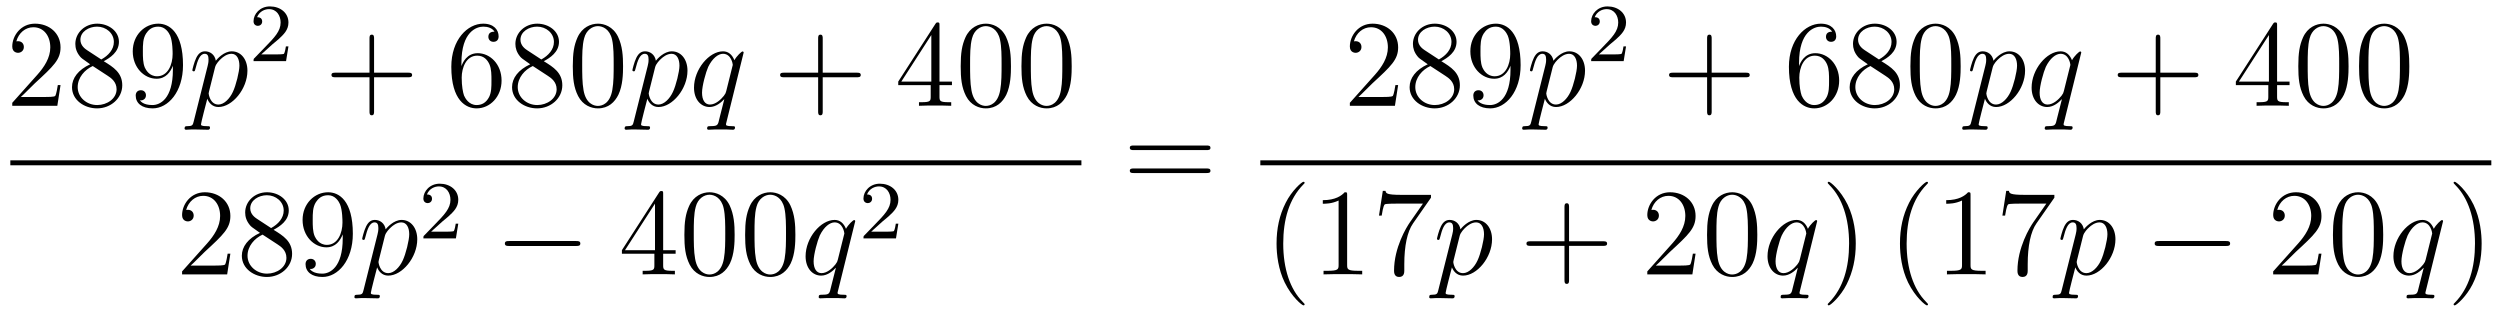 <?xml version='1.0'?>
<!-- This file was generated by dvisvgm 1.14.1 -->
<svg height='31pt' version='1.1' viewBox='0 -31 242 31' width='242pt' xmlns='http://www.w3.org/2000/svg' xmlns:xlink='http://www.w3.org/1999/xlink'>
<g id='page1'>
<g transform='matrix(1 0 0 1 -129 636)'>
<path d='M134.86 -658.768H134.597C134.561 -658.565 134.465 -657.907 134.346 -657.716C134.262 -657.609 133.581 -657.609 133.222 -657.609H131.011C131.333 -657.884 132.063 -658.649 132.373 -658.936C134.19 -660.609 134.86 -661.231 134.86 -662.414C134.86 -663.789 133.772 -664.709 132.385 -664.709C130.999 -664.709 130.186 -663.526 130.186 -662.498C130.186 -661.888 130.712 -661.888 130.748 -661.888C130.999 -661.888 131.309 -662.067 131.309 -662.45C131.309 -662.785 131.082 -663.012 130.748 -663.012C130.64 -663.012 130.616 -663.012 130.58 -663C130.808 -663.813 131.453 -664.363 132.23 -664.363C133.246 -664.363 133.868 -663.514 133.868 -662.414C133.868 -661.398 133.282 -660.513 132.601 -659.748L130.186 -657.047V-656.76H134.549L134.86 -658.768ZM139.042 -661.075C139.64 -661.398 140.513 -661.948 140.513 -662.952C140.513 -663.992 139.508 -664.709 138.409 -664.709C137.225 -664.709 136.293 -663.837 136.293 -662.749C136.293 -662.343 136.412 -661.936 136.747 -661.53C136.879 -661.374 136.891 -661.362 137.727 -660.777C136.568 -660.239 135.97 -659.438 135.97 -658.565C135.97 -657.298 137.177 -656.509 138.397 -656.509C139.724 -656.509 140.835 -657.489 140.835 -658.744C140.835 -659.964 139.975 -660.502 139.042 -661.075ZM137.416 -662.151C137.261 -662.259 136.783 -662.57 136.783 -663.155C136.783 -663.933 137.596 -664.422 138.397 -664.422C139.257 -664.422 140.022 -663.801 140.022 -662.94C140.022 -662.211 139.497 -661.625 138.803 -661.243L137.416 -662.151ZM137.978 -660.609L139.425 -659.665C139.736 -659.462 140.286 -659.091 140.286 -658.362C140.286 -657.453 139.365 -656.832 138.409 -656.832C137.392 -656.832 136.52 -657.573 136.52 -658.565C136.52 -659.497 137.201 -660.251 137.978 -660.609ZM145.735 -660.239C145.735 -657.417 144.48 -656.832 143.763 -656.832C143.476 -656.832 142.842 -656.868 142.543 -657.286H142.615C142.699 -657.262 143.129 -657.334 143.129 -657.776C143.129 -658.039 142.95 -658.266 142.639 -658.266C142.328 -658.266 142.137 -658.063 142.137 -657.752C142.137 -657.011 142.734 -656.509 143.775 -656.509C145.269 -656.509 146.715 -658.099 146.715 -660.693C146.715 -663.908 145.376 -664.709 144.324 -664.709C143.01 -664.709 141.85 -663.61 141.85 -662.032C141.85 -660.454 142.962 -659.378 144.157 -659.378C145.042 -659.378 145.496 -660.023 145.735 -660.633V-660.239ZM144.205 -659.617C143.452 -659.617 143.129 -660.227 143.021 -660.454C142.83 -660.908 142.83 -661.482 142.83 -662.02C142.83 -662.689 142.83 -663.263 143.141 -663.753C143.356 -664.076 143.679 -664.422 144.324 -664.422C145.006 -664.422 145.353 -663.825 145.472 -663.55C145.711 -662.964 145.711 -661.948 145.711 -661.769C145.711 -660.765 145.257 -659.617 144.205 -659.617Z' fill-rule='evenodd'/>
<path d='M147.751 -655.242C147.667 -654.883 147.619 -654.787 147.129 -654.787C146.986 -654.787 146.866 -654.787 146.866 -654.56C146.866 -654.537 146.878 -654.441 147.009 -654.441C147.165 -654.441 147.332 -654.465 147.488 -654.465H148.002C148.253 -654.465 148.862 -654.441 149.114 -654.441C149.185 -654.441 149.329 -654.441 149.329 -654.656C149.329 -654.787 149.245 -654.787 149.042 -654.787C148.492 -654.787 148.456 -654.871 148.456 -654.967C148.456 -655.11 148.994 -657.167 149.066 -657.441C149.197 -657.107 149.52 -656.64 150.141 -656.64C151.492 -656.64 152.951 -658.398 152.951 -660.155C152.951 -661.255 152.329 -662.032 151.433 -662.032C150.668 -662.032 150.022 -661.291 149.89 -661.123C149.795 -661.721 149.329 -662.032 148.851 -662.032C148.504 -662.032 148.229 -661.864 148.002 -661.41C147.787 -660.98 147.619 -660.251 147.619 -660.203C147.619 -660.155 147.667 -660.095 147.751 -660.095C147.846 -660.095 147.858 -660.107 147.93 -660.382C148.109 -661.087 148.336 -661.793 148.815 -661.793C149.09 -661.793 149.185 -661.601 149.185 -661.243C149.185 -660.956 149.149 -660.836 149.101 -660.621L147.751 -655.242ZM149.819 -660.49C149.902 -660.824 150.237 -661.171 150.429 -661.338C150.56 -661.458 150.954 -661.793 151.409 -661.793C151.935 -661.793 152.174 -661.267 152.174 -660.645C152.174 -660.071 151.839 -658.72 151.54 -658.099C151.241 -657.453 150.691 -656.88 150.141 -656.88C149.329 -656.88 149.197 -657.907 149.197 -657.955C149.197 -657.991 149.221 -658.087 149.233 -658.147L149.819 -660.49Z' fill-rule='evenodd'/>
<path d='M155.367 -662.706C155.495 -662.825 155.829 -663.088 155.957 -663.2C156.451 -663.654 156.921 -664.092 156.921 -664.817C156.921 -665.765 156.124 -666.379 155.128 -666.379C154.172 -666.379 153.542 -665.654 153.542 -664.945C153.542 -664.554 153.853 -664.498 153.965 -664.498C154.132 -664.498 154.379 -664.618 154.379 -664.921C154.379 -665.335 153.981 -665.335 153.885 -665.335C154.116 -665.917 154.65 -666.116 155.04 -666.116C155.782 -666.116 156.164 -665.487 156.164 -664.817C156.164 -663.988 155.582 -663.383 154.642 -662.419L153.638 -661.383C153.542 -661.295 153.542 -661.279 153.542 -661.08H156.69L156.921 -662.506H156.674C156.65 -662.347 156.586 -661.948 156.491 -661.797C156.443 -661.733 155.837 -661.733 155.71 -661.733H154.291L155.367 -662.706Z' fill-rule='evenodd'/>
<path d='M165.21 -659.521H168.509C168.676 -659.521 168.892 -659.521 168.892 -659.737C168.892 -659.964 168.688 -659.964 168.509 -659.964H165.21V-663.263C165.21 -663.43 165.21 -663.646 164.994 -663.646C164.768 -663.646 164.768 -663.442 164.768 -663.263V-659.964H161.468C161.301 -659.964 161.086 -659.964 161.086 -659.748C161.086 -659.521 161.289 -659.521 161.468 -659.521H164.768V-656.222C164.768 -656.055 164.768 -655.84 164.982 -655.84C165.21 -655.84 165.21 -656.043 165.21 -656.222V-659.521Z' fill-rule='evenodd'/>
<path d='M173.667 -660.92C173.667 -663.944 175.138 -664.422 175.783 -664.422C176.214 -664.422 176.644 -664.291 176.871 -663.933C176.728 -663.933 176.273 -663.933 176.273 -663.442C176.273 -663.179 176.453 -662.952 176.764 -662.952C177.063 -662.952 177.266 -663.132 177.266 -663.478C177.266 -664.1 176.812 -664.709 175.772 -664.709C174.265 -664.709 172.687 -663.168 172.687 -660.537C172.687 -657.25 174.122 -656.509 175.138 -656.509C176.441 -656.509 177.552 -657.645 177.552 -659.199C177.552 -660.788 176.441 -661.852 175.246 -661.852C174.182 -661.852 173.787 -660.932 173.667 -660.597V-660.92ZM175.138 -656.832C174.385 -656.832 174.026 -657.501 173.918 -657.752C173.811 -658.063 173.692 -658.649 173.692 -659.486C173.692 -660.43 174.122 -661.613 175.198 -661.613C175.855 -661.613 176.202 -661.171 176.381 -660.765C176.573 -660.322 176.573 -659.725 176.573 -659.211C176.573 -658.601 176.573 -658.063 176.345 -657.609C176.046 -657.035 175.616 -656.832 175.138 -656.832ZM181.639 -661.075C182.237 -661.398 183.11 -661.948 183.11 -662.952C183.11 -663.992 182.106 -664.709 181.006 -664.709C179.822 -664.709 178.89 -663.837 178.89 -662.749C178.89 -662.343 179.01 -661.936 179.344 -661.53C179.476 -661.374 179.488 -661.362 180.325 -660.777C179.165 -660.239 178.567 -659.438 178.567 -658.565C178.567 -657.298 179.775 -656.509 180.994 -656.509C182.321 -656.509 183.432 -657.489 183.432 -658.744C183.432 -659.964 182.572 -660.502 181.639 -661.075ZM180.014 -662.151C179.858 -662.259 179.38 -662.57 179.38 -663.155C179.38 -663.933 180.193 -664.422 180.994 -664.422C181.855 -664.422 182.62 -663.801 182.62 -662.94C182.62 -662.211 182.094 -661.625 181.4 -661.243L180.014 -662.151ZM180.576 -660.609L182.022 -659.665C182.333 -659.462 182.883 -659.091 182.883 -658.362C182.883 -657.453 181.962 -656.832 181.006 -656.832C179.99 -656.832 179.117 -657.573 179.117 -658.565C179.117 -659.497 179.798 -660.251 180.576 -660.609ZM189.312 -660.585C189.312 -661.578 189.253 -662.546 188.822 -663.454C188.332 -664.447 187.471 -664.709 186.886 -664.709C186.192 -664.709 185.344 -664.363 184.901 -663.371C184.567 -662.617 184.447 -661.876 184.447 -660.585C184.447 -659.426 184.531 -658.553 184.961 -657.704C185.427 -656.796 186.252 -656.509 186.874 -656.509C187.914 -656.509 188.511 -657.131 188.858 -657.824C189.289 -658.72 189.312 -659.892 189.312 -660.585ZM186.874 -656.748C186.491 -656.748 185.714 -656.963 185.487 -658.266C185.356 -658.983 185.356 -659.892 185.356 -660.729C185.356 -661.709 185.356 -662.593 185.547 -663.299C185.75 -664.1 186.36 -664.47 186.874 -664.47C187.328 -664.47 188.021 -664.195 188.249 -663.168C188.404 -662.486 188.404 -661.542 188.404 -660.729C188.404 -659.928 188.404 -659.019 188.272 -658.29C188.046 -656.975 187.292 -656.748 186.874 -656.748Z' fill-rule='evenodd'/>
<path d='M190.348 -655.242C190.264 -654.883 190.216 -654.787 189.726 -654.787C189.583 -654.787 189.463 -654.787 189.463 -654.56C189.463 -654.537 189.475 -654.441 189.607 -654.441C189.762 -654.441 189.93 -654.465 190.085 -654.465H190.599C190.85 -654.465 191.46 -654.441 191.711 -654.441C191.782 -654.441 191.926 -654.441 191.926 -654.656C191.926 -654.787 191.842 -654.787 191.639 -654.787C191.089 -654.787 191.053 -654.871 191.053 -654.967C191.053 -655.11 191.591 -657.167 191.663 -657.441C191.794 -657.107 192.118 -656.64 192.738 -656.64C194.089 -656.64 195.548 -658.398 195.548 -660.155C195.548 -661.255 194.927 -662.032 194.03 -662.032C193.265 -662.032 192.619 -661.291 192.487 -661.123C192.392 -661.721 191.926 -662.032 191.448 -662.032C191.101 -662.032 190.826 -661.864 190.599 -661.41C190.384 -660.98 190.216 -660.251 190.216 -660.203C190.216 -660.155 190.264 -660.095 190.348 -660.095C190.444 -660.095 190.455 -660.107 190.527 -660.382C190.706 -661.087 190.934 -661.793 191.412 -661.793C191.687 -661.793 191.782 -661.601 191.782 -661.243C191.782 -660.956 191.746 -660.836 191.699 -660.621L190.348 -655.242ZM192.416 -660.49C192.499 -660.824 192.834 -661.171 193.026 -661.338C193.157 -661.458 193.552 -661.793 194.005 -661.793C194.532 -661.793 194.771 -661.267 194.771 -660.645C194.771 -660.071 194.436 -658.72 194.137 -658.099C193.838 -657.453 193.289 -656.88 192.738 -656.88C191.926 -656.88 191.794 -657.907 191.794 -657.955C191.794 -657.991 191.818 -658.087 191.83 -658.147L192.416 -660.49ZM200.986 -661.912C200.986 -661.972 200.938 -662.02 200.878 -662.02C200.783 -662.02 200.316 -661.589 200.089 -661.171C199.874 -661.709 199.504 -662.032 198.989 -662.032C197.639 -662.032 196.18 -660.287 196.18 -658.517C196.18 -657.334 196.873 -656.64 197.687 -656.64C198.319 -656.64 198.846 -657.119 199.097 -657.393L199.109 -657.382L198.654 -655.588L198.547 -655.158C198.439 -654.8 198.26 -654.8 197.698 -654.787C197.567 -654.787 197.447 -654.787 197.447 -654.56C197.447 -654.477 197.519 -654.441 197.603 -654.441C197.77 -654.441 197.986 -654.465 198.152 -654.465H199.372C199.552 -654.465 199.754 -654.441 199.933 -654.441C200.005 -654.441 200.149 -654.441 200.149 -654.668C200.149 -654.787 200.053 -654.787 199.874 -654.787C199.312 -654.787 199.276 -654.871 199.276 -654.967C199.276 -655.027 199.288 -655.039 199.324 -655.194L200.986 -661.912ZM199.3 -658.182C199.241 -657.979 199.241 -657.955 199.073 -657.728C198.81 -657.393 198.284 -656.88 197.723 -656.88C197.232 -656.88 196.957 -657.322 196.957 -658.027C196.957 -658.685 197.328 -660.023 197.555 -660.526C197.962 -661.362 198.523 -661.793 198.989 -661.793C199.778 -661.793 199.933 -660.813 199.933 -660.717C199.933 -660.705 199.898 -660.549 199.885 -660.526L199.3 -658.182Z' fill-rule='evenodd'/>
<path d='M208.639 -659.521H211.938C212.105 -659.521 212.321 -659.521 212.321 -659.737C212.321 -659.964 212.118 -659.964 211.938 -659.964H208.639V-663.263C208.639 -663.43 208.639 -663.646 208.423 -663.646C208.196 -663.646 208.196 -663.442 208.196 -663.263V-659.964H204.898C204.73 -659.964 204.515 -659.964 204.515 -659.748C204.515 -659.521 204.718 -659.521 204.898 -659.521H208.196V-656.222C208.196 -656.055 208.196 -655.84 208.411 -655.84C208.639 -655.84 208.639 -656.043 208.639 -656.222V-659.521Z' fill-rule='evenodd'/>
<path d='M219.942 -664.542C219.942 -664.769 219.942 -664.829 219.774 -664.829C219.679 -664.829 219.643 -664.829 219.547 -664.686L215.95 -659.103V-658.756H219.092V-657.668C219.092 -657.226 219.07 -657.107 218.196 -657.107H217.957V-656.76C218.232 -656.784 219.176 -656.784 219.511 -656.784C219.846 -656.784 220.802 -656.784 221.077 -656.76V-657.107H220.838C219.978 -657.107 219.942 -657.226 219.942 -657.668V-658.756H221.149V-659.103H219.942V-664.542ZM219.152 -663.61V-659.103H216.248L219.152 -663.61ZM226.861 -660.585C226.861 -661.578 226.802 -662.546 226.372 -663.454C225.882 -664.447 225.02 -664.709 224.435 -664.709C223.741 -664.709 222.893 -664.363 222.45 -663.371C222.116 -662.617 221.996 -661.876 221.996 -660.585C221.996 -659.426 222.08 -658.553 222.51 -657.704C222.977 -656.796 223.801 -656.509 224.423 -656.509C225.463 -656.509 226.061 -657.131 226.408 -657.824C226.837 -658.72 226.861 -659.892 226.861 -660.585ZM224.423 -656.748C224.04 -656.748 223.264 -656.963 223.036 -658.266C222.905 -658.983 222.905 -659.892 222.905 -660.729C222.905 -661.709 222.905 -662.593 223.096 -663.299C223.3 -664.1 223.909 -664.47 224.423 -664.47C224.878 -664.47 225.57 -664.195 225.798 -663.168C225.953 -662.486 225.953 -661.542 225.953 -660.729C225.953 -659.928 225.953 -659.019 225.822 -658.29C225.595 -656.975 224.842 -656.748 224.423 -656.748ZM232.741 -660.585C232.741 -661.578 232.681 -662.546 232.252 -663.454C231.762 -664.447 230.9 -664.709 230.315 -664.709C229.621 -664.709 228.773 -664.363 228.33 -663.371C227.995 -662.617 227.876 -661.876 227.876 -660.585C227.876 -659.426 227.96 -658.553 228.39 -657.704C228.857 -656.796 229.681 -656.509 230.303 -656.509C231.343 -656.509 231.941 -657.131 232.288 -657.824C232.717 -658.72 232.741 -659.892 232.741 -660.585ZM230.303 -656.748C229.92 -656.748 229.144 -656.963 228.916 -658.266C228.785 -658.983 228.785 -659.892 228.785 -660.729C228.785 -661.709 228.785 -662.593 228.976 -663.299C229.18 -664.1 229.789 -664.47 230.303 -664.47C230.758 -664.47 231.45 -664.195 231.678 -663.168C231.833 -662.486 231.833 -661.542 231.833 -660.729C231.833 -659.928 231.833 -659.019 231.702 -658.29C231.474 -656.975 230.722 -656.748 230.303 -656.748Z' fill-rule='evenodd'/>
<path d='M130 -651H233.68V-651.48H130'/>
<path d='M151.3 -642.448H151.037C151.001 -642.245 150.905 -641.587 150.786 -641.396C150.702 -641.289 150.021 -641.289 149.662 -641.289H147.451C147.773 -641.564 148.503 -642.329 148.813 -642.616C150.63 -644.289 151.3 -644.911 151.3 -646.094C151.3 -647.469 150.212 -648.389 148.825 -648.389C147.439 -648.389 146.626 -647.206 146.626 -646.178C146.626 -645.568 147.152 -645.568 147.188 -645.568C147.439 -645.568 147.749 -645.747 147.749 -646.13C147.749 -646.465 147.522 -646.692 147.188 -646.692C147.08 -646.692 147.056 -646.692 147.02 -646.68C147.248 -647.493 147.893 -648.043 148.67 -648.043C149.686 -648.043 150.308 -647.194 150.308 -646.094C150.308 -645.078 149.722 -644.193 149.041 -643.428L146.626 -640.727V-640.44H150.989L151.3 -642.448ZM155.482 -644.755C156.08 -645.078 156.953 -645.628 156.953 -646.632C156.953 -647.672 155.948 -648.389 154.849 -648.389C153.665 -648.389 152.733 -647.517 152.733 -646.429C152.733 -646.023 152.852 -645.616 153.187 -645.21C153.319 -645.054 153.331 -645.042 154.167 -644.457C153.008 -643.919 152.41 -643.118 152.41 -642.245C152.41 -640.978 153.617 -640.189 154.837 -640.189C156.164 -640.189 157.275 -641.169 157.275 -642.424C157.275 -643.644 156.415 -644.182 155.482 -644.755ZM153.856 -645.831C153.701 -645.939 153.223 -646.25 153.223 -646.835C153.223 -647.613 154.036 -648.102 154.837 -648.102C155.697 -648.102 156.462 -647.481 156.462 -646.62C156.462 -645.891 155.937 -645.305 155.243 -644.923L153.856 -645.831ZM154.418 -644.289L155.865 -643.345C156.176 -643.142 156.726 -642.771 156.726 -642.042C156.726 -641.133 155.805 -640.512 154.849 -640.512C153.832 -640.512 152.96 -641.253 152.96 -642.245C152.96 -643.177 153.641 -643.931 154.418 -644.289ZM162.175 -643.919C162.175 -641.097 160.92 -640.512 160.203 -640.512C159.916 -640.512 159.282 -640.548 158.983 -640.966H159.055C159.139 -640.942 159.569 -641.014 159.569 -641.456C159.569 -641.719 159.39 -641.946 159.079 -641.946C158.768 -641.946 158.577 -641.743 158.577 -641.432C158.577 -640.691 159.174 -640.189 160.215 -640.189C161.709 -640.189 163.155 -641.779 163.155 -644.373C163.155 -647.588 161.816 -648.389 160.764 -648.389C159.45 -648.389 158.29 -647.29 158.29 -645.712C158.29 -644.134 159.402 -643.058 160.597 -643.058C161.482 -643.058 161.936 -643.703 162.175 -644.313V-643.919ZM160.645 -643.297C159.892 -643.297 159.569 -643.907 159.461 -644.134C159.27 -644.588 159.27 -645.162 159.27 -645.7C159.27 -646.369 159.27 -646.943 159.581 -647.433C159.796 -647.756 160.119 -648.102 160.764 -648.102C161.446 -648.102 161.793 -647.505 161.912 -647.23C162.151 -646.644 162.151 -645.628 162.151 -645.449C162.151 -644.445 161.697 -643.297 160.645 -643.297Z' fill-rule='evenodd'/>
<path d='M164.191 -638.922C164.107 -638.563 164.059 -638.467 163.569 -638.467C163.426 -638.467 163.306 -638.467 163.306 -638.24C163.306 -638.217 163.318 -638.121 163.449 -638.121C163.605 -638.121 163.772 -638.145 163.928 -638.145H164.442C164.693 -638.145 165.302 -638.121 165.554 -638.121C165.625 -638.121 165.769 -638.121 165.769 -638.336C165.769 -638.467 165.685 -638.467 165.482 -638.467C164.932 -638.467 164.896 -638.551 164.896 -638.647C164.896 -638.79 165.434 -640.847 165.506 -641.121C165.637 -640.787 165.96 -640.32 166.581 -640.32C167.932 -640.32 169.391 -642.078 169.391 -643.835C169.391 -644.935 168.769 -645.712 167.873 -645.712C167.108 -645.712 166.462 -644.971 166.33 -644.803C166.235 -645.401 165.769 -645.712 165.291 -645.712C164.944 -645.712 164.669 -645.544 164.442 -645.09C164.227 -644.66 164.059 -643.931 164.059 -643.883C164.059 -643.835 164.107 -643.775 164.191 -643.775C164.286 -643.775 164.298 -643.787 164.37 -644.062C164.549 -644.767 164.776 -645.473 165.255 -645.473C165.53 -645.473 165.625 -645.281 165.625 -644.923C165.625 -644.636 165.589 -644.516 165.541 -644.301L164.191 -638.922ZM166.259 -644.17C166.342 -644.504 166.677 -644.851 166.869 -645.018C167 -645.138 167.394 -645.473 167.849 -645.473C168.375 -645.473 168.614 -644.947 168.614 -644.325C168.614 -643.751 168.279 -642.4 167.98 -641.779C167.681 -641.133 167.131 -640.56 166.581 -640.56C165.769 -640.56 165.637 -641.587 165.637 -641.635C165.637 -641.671 165.661 -641.767 165.673 -641.827L166.259 -644.17Z' fill-rule='evenodd'/>
<path d='M171.807 -645.546C171.935 -645.665 172.269 -645.928 172.397 -646.04C172.891 -646.494 173.361 -646.932 173.361 -647.657C173.361 -648.605 172.564 -649.219 171.568 -649.219C170.612 -649.219 169.982 -648.494 169.982 -647.785C169.982 -647.394 170.293 -647.338 170.405 -647.338C170.572 -647.338 170.819 -647.458 170.819 -647.761C170.819 -648.175 170.421 -648.175 170.325 -648.175C170.556 -648.757 171.09 -648.956 171.48 -648.956C172.222 -648.956 172.604 -648.327 172.604 -647.657C172.604 -646.828 172.022 -646.223 171.082 -645.259L170.078 -644.223C169.982 -644.135 169.982 -644.119 169.982 -643.92H173.13L173.361 -645.346H173.114C173.09 -645.187 173.026 -644.788 172.931 -644.637C172.883 -644.573 172.277 -644.573 172.15 -644.573H170.731L171.807 -645.546Z' fill-rule='evenodd'/>
<path d='M184.758 -643.189C184.961 -643.189 185.176 -643.189 185.176 -643.428C185.176 -643.668 184.961 -643.668 184.758 -643.668H178.291C178.088 -643.668 177.872 -643.668 177.872 -643.428C177.872 -643.189 178.088 -643.189 178.291 -643.189H184.758Z' fill-rule='evenodd'/>
<path d='M193.194 -648.222C193.194 -648.449 193.194 -648.509 193.026 -648.509C192.931 -648.509 192.895 -648.509 192.799 -648.366L189.201 -642.783V-642.436H192.344V-641.348C192.344 -640.906 192.322 -640.787 191.448 -640.787H191.209V-640.44C191.484 -640.464 192.428 -640.464 192.763 -640.464C193.098 -640.464 194.054 -640.464 194.329 -640.44V-640.787H194.09C193.23 -640.787 193.194 -640.906 193.194 -641.348V-642.436H194.401V-642.783H193.194V-648.222ZM192.404 -647.29V-642.783H189.5L192.404 -647.29ZM200.113 -644.265C200.113 -645.258 200.054 -646.226 199.624 -647.134C199.134 -648.127 198.272 -648.389 197.687 -648.389C196.993 -648.389 196.145 -648.043 195.702 -647.051C195.368 -646.297 195.248 -645.556 195.248 -644.265C195.248 -643.106 195.332 -642.233 195.762 -641.384C196.229 -640.476 197.053 -640.189 197.675 -640.189C198.715 -640.189 199.313 -640.811 199.66 -641.504C200.089 -642.4 200.113 -643.572 200.113 -644.265ZM197.675 -640.428C197.292 -640.428 196.516 -640.643 196.288 -641.946C196.157 -642.663 196.157 -643.572 196.157 -644.409C196.157 -645.389 196.157 -646.273 196.348 -646.979C196.552 -647.78 197.161 -648.15 197.675 -648.15C198.13 -648.15 198.822 -647.875 199.05 -646.848C199.205 -646.166 199.205 -645.222 199.205 -644.409C199.205 -643.608 199.205 -642.699 199.074 -641.97C198.847 -640.655 198.094 -640.428 197.675 -640.428ZM205.993 -644.265C205.993 -645.258 205.933 -646.226 205.504 -647.134C205.014 -648.127 204.152 -648.389 203.567 -648.389C202.873 -648.389 202.025 -648.043 201.582 -647.051C201.248 -646.297 201.128 -645.556 201.128 -644.265C201.128 -643.106 201.212 -642.233 201.642 -641.384C202.109 -640.476 202.933 -640.189 203.555 -640.189C204.595 -640.189 205.193 -640.811 205.54 -641.504C205.969 -642.4 205.993 -643.572 205.993 -644.265ZM203.555 -640.428C203.172 -640.428 202.396 -640.643 202.168 -641.946C202.037 -642.663 202.037 -643.572 202.037 -644.409C202.037 -645.389 202.037 -646.273 202.228 -646.979C202.432 -647.78 203.041 -648.15 203.555 -648.15C204.01 -648.15 204.702 -647.875 204.93 -646.848C205.085 -646.166 205.085 -645.222 205.085 -644.409C205.085 -643.608 205.085 -642.699 204.954 -641.97C204.726 -640.655 203.974 -640.428 203.555 -640.428Z' fill-rule='evenodd'/>
<path d='M211.787 -645.592C211.787 -645.652 211.739 -645.7 211.679 -645.7C211.584 -645.7 211.117 -645.269 210.89 -644.851C210.676 -645.389 210.305 -645.712 209.79 -645.712C208.44 -645.712 206.981 -643.967 206.981 -642.197C206.981 -641.014 207.674 -640.32 208.488 -640.32C209.12 -640.32 209.647 -640.799 209.898 -641.073L209.91 -641.062L209.455 -639.268L209.348 -638.838C209.24 -638.48 209.062 -638.48 208.499 -638.467C208.368 -638.467 208.248 -638.467 208.248 -638.24C208.248 -638.157 208.32 -638.121 208.404 -638.121C208.571 -638.121 208.787 -638.145 208.954 -638.145H210.173C210.352 -638.145 210.556 -638.121 210.734 -638.121C210.806 -638.121 210.95 -638.121 210.95 -638.348C210.95 -638.467 210.854 -638.467 210.676 -638.467C210.113 -638.467 210.077 -638.551 210.077 -638.647C210.077 -638.707 210.089 -638.719 210.125 -638.874L211.787 -645.592ZM210.101 -641.862C210.042 -641.659 210.042 -641.635 209.874 -641.408C209.611 -641.073 209.086 -640.56 208.524 -640.56C208.033 -640.56 207.758 -641.002 207.758 -641.707C207.758 -642.365 208.129 -643.703 208.356 -644.206C208.763 -645.042 209.324 -645.473 209.79 -645.473C210.58 -645.473 210.734 -644.493 210.734 -644.397C210.734 -644.385 210.7 -644.229 210.686 -644.206L210.101 -641.862Z' fill-rule='evenodd'/>
<path d='M214.408 -645.546C214.535 -645.665 214.87 -645.928 214.997 -646.04C215.491 -646.494 215.96 -646.932 215.96 -647.657C215.96 -648.605 215.164 -649.219 214.168 -649.219C213.212 -649.219 212.582 -648.494 212.582 -647.785C212.582 -647.394 212.893 -647.338 213.005 -647.338C213.172 -647.338 213.419 -647.458 213.419 -647.761C213.419 -648.175 213.02 -648.175 212.926 -648.175C213.156 -648.757 213.69 -648.956 214.08 -648.956C214.822 -648.956 215.204 -648.327 215.204 -647.657C215.204 -646.828 214.622 -646.223 213.682 -645.259L212.678 -644.223C212.582 -644.135 212.582 -644.119 212.582 -643.92H215.73L215.96 -645.346H215.713C215.69 -645.187 215.627 -644.788 215.531 -644.637C215.483 -644.573 214.877 -644.573 214.75 -644.573H213.331L214.408 -645.546Z' fill-rule='evenodd'/>
<path d='M245.789 -652.473C245.957 -652.473 246.172 -652.473 246.172 -652.688C246.172 -652.915 245.969 -652.915 245.789 -652.915H238.748C238.58 -652.915 238.366 -652.915 238.366 -652.7C238.366 -652.473 238.568 -652.473 238.748 -652.473H245.789ZM245.789 -650.25C245.957 -650.25 246.172 -650.25 246.172 -650.465C246.172 -650.692 245.969 -650.692 245.789 -650.692H238.748C238.58 -650.692 238.366 -650.692 238.366 -650.477C238.366 -650.25 238.568 -650.25 238.748 -650.25H245.789Z' fill-rule='evenodd'/>
<path d='M264.34 -658.768H264.077C264.041 -658.565 263.945 -657.907 263.826 -657.716C263.742 -657.609 263.06 -657.609 262.702 -657.609H260.491C260.814 -657.884 261.542 -658.649 261.853 -658.936C263.67 -660.609 264.34 -661.231 264.34 -662.414C264.34 -663.789 263.252 -664.709 261.865 -664.709C260.479 -664.709 259.666 -663.526 259.666 -662.498C259.666 -661.888 260.192 -661.888 260.227 -661.888C260.479 -661.888 260.789 -662.067 260.789 -662.45C260.789 -662.785 260.562 -663.012 260.227 -663.012C260.12 -663.012 260.096 -663.012 260.06 -663C260.287 -663.813 260.933 -664.363 261.71 -664.363C262.726 -664.363 263.347 -663.514 263.347 -662.414C263.347 -661.398 262.762 -660.513 262.081 -659.748L259.666 -657.047V-656.76H264.029L264.34 -658.768ZM268.522 -661.075C269.12 -661.398 269.993 -661.948 269.993 -662.952C269.993 -663.992 268.988 -664.709 267.889 -664.709C266.705 -664.709 265.772 -663.837 265.772 -662.749C265.772 -662.343 265.892 -661.936 266.227 -661.53C266.359 -661.374 266.37 -661.362 267.208 -660.777C266.047 -660.239 265.45 -659.438 265.45 -658.565C265.45 -657.298 266.658 -656.509 267.877 -656.509C269.203 -656.509 270.316 -657.489 270.316 -658.744C270.316 -659.964 269.455 -660.502 268.522 -661.075ZM266.897 -662.151C266.741 -662.259 266.263 -662.57 266.263 -663.155C266.263 -663.933 267.076 -664.422 267.877 -664.422C268.738 -664.422 269.502 -663.801 269.502 -662.94C269.502 -662.211 268.976 -661.625 268.283 -661.243L266.897 -662.151ZM267.458 -660.609L268.904 -659.665C269.215 -659.462 269.766 -659.091 269.766 -658.362C269.766 -657.453 268.844 -656.832 267.889 -656.832C266.873 -656.832 266 -657.573 266 -658.565C266 -659.497 266.681 -660.251 267.458 -660.609ZM275.215 -660.239C275.215 -657.417 273.96 -656.832 273.242 -656.832C272.956 -656.832 272.322 -656.868 272.023 -657.286H272.095C272.178 -657.262 272.609 -657.334 272.609 -657.776C272.609 -658.039 272.43 -658.266 272.119 -658.266S271.616 -658.063 271.616 -657.752C271.616 -657.011 272.214 -656.509 273.254 -656.509C274.748 -656.509 276.196 -658.099 276.196 -660.693C276.196 -663.908 274.856 -664.709 273.804 -664.709C272.49 -664.709 271.33 -663.61 271.33 -662.032C271.33 -660.454 272.442 -659.378 273.637 -659.378C274.522 -659.378 274.976 -660.023 275.215 -660.633V-660.239ZM273.685 -659.617C272.932 -659.617 272.609 -660.227 272.502 -660.454C272.31 -660.908 272.31 -661.482 272.31 -662.02C272.31 -662.689 272.31 -663.263 272.621 -663.753C272.836 -664.076 273.158 -664.422 273.804 -664.422C274.486 -664.422 274.832 -663.825 274.952 -663.55C275.191 -662.964 275.191 -661.948 275.191 -661.769C275.191 -660.765 274.736 -659.617 273.685 -659.617Z' fill-rule='evenodd'/>
<path d='M277.231 -655.242C277.147 -654.883 277.099 -654.787 276.61 -654.787C276.466 -654.787 276.346 -654.787 276.346 -654.56C276.346 -654.537 276.358 -654.441 276.49 -654.441C276.644 -654.441 276.812 -654.465 276.967 -654.465H277.482C277.733 -654.465 278.342 -654.441 278.593 -654.441C278.665 -654.441 278.808 -654.441 278.808 -654.656C278.808 -654.787 278.725 -654.787 278.521 -654.787C277.972 -654.787 277.936 -654.871 277.936 -654.967C277.936 -655.11 278.474 -657.167 278.545 -657.441C278.677 -657.107 279 -656.64 279.622 -656.64C280.973 -656.64 282.431 -658.398 282.431 -660.155C282.431 -661.255 281.809 -662.032 280.913 -662.032C280.147 -662.032 279.502 -661.291 279.371 -661.123C279.275 -661.721 278.808 -662.032 278.33 -662.032C277.984 -662.032 277.709 -661.864 277.482 -661.41C277.267 -660.98 277.099 -660.251 277.099 -660.203C277.099 -660.155 277.147 -660.095 277.231 -660.095C277.326 -660.095 277.338 -660.107 277.41 -660.382C277.589 -661.087 277.817 -661.793 278.294 -661.793C278.569 -661.793 278.665 -661.601 278.665 -661.243C278.665 -660.956 278.629 -660.836 278.581 -660.621L277.231 -655.242ZM279.299 -660.49C279.383 -660.824 279.718 -661.171 279.908 -661.338C280.04 -661.458 280.434 -661.793 280.889 -661.793C281.414 -661.793 281.654 -661.267 281.654 -660.645C281.654 -660.071 281.318 -658.72 281.02 -658.099C280.722 -657.453 280.171 -656.88 279.622 -656.88C278.808 -656.88 278.677 -657.907 278.677 -657.955C278.677 -657.991 278.701 -658.087 278.713 -658.147L279.299 -660.49Z' fill-rule='evenodd'/>
<path d='M284.848 -662.706C284.975 -662.825 285.31 -663.088 285.437 -663.2C285.931 -663.654 286.4 -664.092 286.4 -664.817C286.4 -665.765 285.604 -666.379 284.608 -666.379C283.652 -666.379 283.022 -665.654 283.022 -664.945C283.022 -664.554 283.333 -664.498 283.445 -664.498C283.612 -664.498 283.859 -664.618 283.859 -664.921C283.859 -665.335 283.46 -665.335 283.366 -665.335C283.596 -665.917 284.13 -666.116 284.52 -666.116C285.262 -666.116 285.644 -665.487 285.644 -664.817C285.644 -663.988 285.062 -663.383 284.122 -662.419L283.118 -661.383C283.022 -661.295 283.022 -661.279 283.022 -661.08H286.17L286.4 -662.506H286.153C286.13 -662.347 286.067 -661.948 285.971 -661.797C285.923 -661.733 285.317 -661.733 285.19 -661.733H283.771L284.848 -662.706Z' fill-rule='evenodd'/>
<path d='M294.69 -659.521H297.989C298.157 -659.521 298.372 -659.521 298.372 -659.737C298.372 -659.964 298.169 -659.964 297.989 -659.964H294.69V-663.263C294.69 -663.43 294.69 -663.646 294.474 -663.646C294.247 -663.646 294.247 -663.442 294.247 -663.263V-659.964H290.948C290.78 -659.964 290.566 -659.964 290.566 -659.748C290.566 -659.521 290.768 -659.521 290.948 -659.521H294.247V-656.222C294.247 -656.055 294.247 -655.84 294.462 -655.84C294.69 -655.84 294.69 -656.043 294.69 -656.222V-659.521Z' fill-rule='evenodd'/>
<path d='M303.148 -660.92C303.148 -663.944 304.618 -664.422 305.263 -664.422C305.694 -664.422 306.124 -664.291 306.352 -663.933C306.208 -663.933 305.754 -663.933 305.754 -663.442C305.754 -663.179 305.933 -662.952 306.244 -662.952C306.542 -662.952 306.745 -663.132 306.745 -663.478C306.745 -664.1 306.292 -664.709 305.251 -664.709C303.745 -664.709 302.167 -663.168 302.167 -660.537C302.167 -657.25 303.602 -656.509 304.618 -656.509C305.921 -656.509 307.032 -657.645 307.032 -659.199C307.032 -660.788 305.921 -661.852 304.726 -661.852C303.661 -661.852 303.268 -660.932 303.148 -660.597V-660.92ZM304.618 -656.832C303.865 -656.832 303.506 -657.501 303.398 -657.752C303.29 -658.063 303.172 -658.649 303.172 -659.486C303.172 -660.43 303.602 -661.613 304.678 -661.613C305.335 -661.613 305.682 -661.171 305.861 -660.765C306.053 -660.322 306.053 -659.725 306.053 -659.211C306.053 -658.601 306.053 -658.063 305.825 -657.609C305.526 -657.035 305.096 -656.832 304.618 -656.832ZM311.119 -661.075C311.717 -661.398 312.59 -661.948 312.59 -662.952C312.59 -663.992 311.586 -664.709 310.486 -664.709C309.302 -664.709 308.37 -663.837 308.37 -662.749C308.37 -662.343 308.49 -661.936 308.825 -661.53C308.956 -661.374 308.968 -661.362 309.805 -660.777C308.645 -660.239 308.047 -659.438 308.047 -658.565C308.047 -657.298 309.254 -656.509 310.474 -656.509C311.801 -656.509 312.912 -657.489 312.912 -658.744C312.912 -659.964 312.052 -660.502 311.119 -661.075ZM309.493 -662.151C309.338 -662.259 308.861 -662.57 308.861 -663.155C308.861 -663.933 309.673 -664.422 310.474 -664.422C311.335 -664.422 312.1 -663.801 312.1 -662.94C312.1 -662.211 311.574 -661.625 310.88 -661.243L309.493 -662.151ZM310.056 -660.609L311.502 -659.665C311.813 -659.462 312.362 -659.091 312.362 -658.362C312.362 -657.453 311.442 -656.832 310.486 -656.832C309.469 -656.832 308.597 -657.573 308.597 -658.565C308.597 -659.497 309.278 -660.251 310.056 -660.609ZM318.792 -660.585C318.792 -661.578 318.733 -662.546 318.302 -663.454C317.813 -664.447 316.951 -664.709 316.366 -664.709C315.672 -664.709 314.824 -664.363 314.382 -663.371C314.047 -662.617 313.927 -661.876 313.927 -660.585C313.927 -659.426 314.011 -658.553 314.441 -657.704C314.908 -656.796 315.732 -656.509 316.354 -656.509C317.394 -656.509 317.992 -657.131 318.338 -657.824C318.769 -658.72 318.792 -659.892 318.792 -660.585ZM316.354 -656.748C315.972 -656.748 315.194 -656.963 314.968 -658.266C314.836 -658.983 314.836 -659.892 314.836 -660.729C314.836 -661.709 314.836 -662.593 315.028 -663.299C315.23 -664.1 315.84 -664.47 316.354 -664.47C316.808 -664.47 317.502 -664.195 317.729 -663.168C317.884 -662.486 317.884 -661.542 317.884 -660.729C317.884 -659.928 317.884 -659.019 317.753 -658.29C317.526 -656.975 316.772 -656.748 316.354 -656.748Z' fill-rule='evenodd'/>
<path d='M319.828 -655.242C319.745 -654.883 319.697 -654.787 319.206 -654.787C319.063 -654.787 318.943 -654.787 318.943 -654.56C318.943 -654.537 318.955 -654.441 319.087 -654.441C319.242 -654.441 319.41 -654.465 319.565 -654.465H320.078C320.33 -654.465 320.94 -654.441 321.191 -654.441C321.263 -654.441 321.406 -654.441 321.406 -654.656C321.406 -654.787 321.323 -654.787 321.119 -654.787C320.569 -654.787 320.533 -654.871 320.533 -654.967C320.533 -655.11 321.071 -657.167 321.143 -657.441C321.275 -657.107 321.598 -656.64 322.219 -656.64C323.569 -656.64 325.028 -658.398 325.028 -660.155C325.028 -661.255 324.407 -662.032 323.51 -662.032C322.745 -662.032 322.099 -661.291 321.967 -661.123C321.872 -661.721 321.406 -662.032 320.928 -662.032C320.581 -662.032 320.306 -661.864 320.078 -661.41C319.864 -660.98 319.697 -660.251 319.697 -660.203C319.697 -660.155 319.745 -660.095 319.828 -660.095C319.924 -660.095 319.936 -660.107 320.008 -660.382C320.186 -661.087 320.413 -661.793 320.892 -661.793C321.167 -661.793 321.263 -661.601 321.263 -661.243C321.263 -660.956 321.227 -660.836 321.179 -660.621L319.828 -655.242ZM321.896 -660.49C321.979 -660.824 322.314 -661.171 322.506 -661.338C322.637 -661.458 323.032 -661.793 323.485 -661.793C324.012 -661.793 324.251 -661.267 324.251 -660.645C324.251 -660.071 323.916 -658.72 323.617 -658.099C323.318 -657.453 322.769 -656.88 322.219 -656.88C321.406 -656.88 321.275 -657.907 321.275 -657.955C321.275 -657.991 321.299 -658.087 321.31 -658.147L321.896 -660.49ZM330.466 -661.912C330.466 -661.972 330.418 -662.02 330.358 -662.02C330.263 -662.02 329.796 -661.589 329.569 -661.171C329.354 -661.709 328.984 -662.032 328.469 -662.032C327.119 -662.032 325.66 -660.287 325.66 -658.517C325.66 -657.334 326.353 -656.64 327.167 -656.64C327.799 -656.64 328.326 -657.119 328.577 -657.393L328.589 -657.382L328.134 -655.588L328.027 -655.158C327.919 -654.8 327.74 -654.8 327.179 -654.787C327.047 -654.787 326.927 -654.787 326.927 -654.56C326.927 -654.477 326.999 -654.441 327.083 -654.441C327.25 -654.441 327.466 -654.465 327.632 -654.465H328.852C329.032 -654.465 329.234 -654.441 329.413 -654.441C329.485 -654.441 329.629 -654.441 329.629 -654.668C329.629 -654.787 329.533 -654.787 329.354 -654.787C328.792 -654.787 328.756 -654.871 328.756 -654.967C328.756 -655.027 328.769 -655.039 328.804 -655.194L330.466 -661.912ZM328.78 -658.182C328.721 -657.979 328.721 -657.955 328.553 -657.728C328.29 -657.393 327.764 -656.88 327.203 -656.88C326.712 -656.88 326.437 -657.322 326.437 -658.027C326.437 -658.685 326.808 -660.023 327.035 -660.526C327.442 -661.362 328.003 -661.793 328.469 -661.793C329.258 -661.793 329.413 -660.813 329.413 -660.717C329.413 -660.705 329.378 -660.549 329.365 -660.526L328.78 -658.182Z' fill-rule='evenodd'/>
<path d='M338.119 -659.521H341.418C341.585 -659.521 341.801 -659.521 341.801 -659.737C341.801 -659.964 341.598 -659.964 341.418 -659.964H338.119V-663.263C338.119 -663.43 338.119 -663.646 337.903 -663.646C337.676 -663.646 337.676 -663.442 337.676 -663.263V-659.964H334.378C334.21 -659.964 333.995 -659.964 333.995 -659.748C333.995 -659.521 334.198 -659.521 334.378 -659.521H337.676V-656.222C337.676 -656.055 337.676 -655.84 337.891 -655.84C338.119 -655.84 338.119 -656.043 338.119 -656.222V-659.521Z' fill-rule='evenodd'/>
<path d='M349.422 -664.542C349.422 -664.769 349.422 -664.829 349.254 -664.829C349.159 -664.829 349.123 -664.829 349.027 -664.686L345.43 -659.103V-658.756H348.572V-657.668C348.572 -657.226 348.55 -657.107 347.676 -657.107H347.437V-656.76C347.712 -656.784 348.656 -656.784 348.991 -656.784S350.282 -656.784 350.557 -656.76V-657.107H350.318C349.458 -657.107 349.422 -657.226 349.422 -657.668V-658.756H350.629V-659.103H349.422V-664.542ZM348.632 -663.61V-659.103H345.728L348.632 -663.61ZM356.341 -660.585C356.341 -661.578 356.281 -662.546 355.852 -663.454C355.362 -664.447 354.5 -664.709 353.915 -664.709C353.221 -664.709 352.373 -664.363 351.93 -663.371C351.596 -662.617 351.476 -661.876 351.476 -660.585C351.476 -659.426 351.56 -658.553 351.99 -657.704C352.457 -656.796 353.281 -656.509 353.903 -656.509C354.943 -656.509 355.541 -657.131 355.888 -657.824C356.317 -658.72 356.341 -659.892 356.341 -660.585ZM353.903 -656.748C353.52 -656.748 352.744 -656.963 352.516 -658.266C352.385 -658.983 352.385 -659.892 352.385 -660.729C352.385 -661.709 352.385 -662.593 352.576 -663.299C352.78 -664.1 353.389 -664.47 353.903 -664.47C354.358 -664.47 355.05 -664.195 355.278 -663.168C355.433 -662.486 355.433 -661.542 355.433 -660.729C355.433 -659.928 355.433 -659.019 355.302 -658.29C355.075 -656.975 354.322 -656.748 353.903 -656.748ZM362.221 -660.585C362.221 -661.578 362.161 -662.546 361.732 -663.454C361.241 -664.447 360.38 -664.709 359.795 -664.709C359.101 -664.709 358.253 -664.363 357.81 -663.371C357.475 -662.617 357.356 -661.876 357.356 -660.585C357.356 -659.426 357.44 -658.553 357.87 -657.704C358.337 -656.796 359.161 -656.509 359.783 -656.509C360.823 -656.509 361.421 -657.131 361.768 -657.824C362.197 -658.72 362.221 -659.892 362.221 -660.585ZM359.783 -656.748C359.4 -656.748 358.624 -656.963 358.396 -658.266C358.265 -658.983 358.265 -659.892 358.265 -660.729C358.265 -661.709 358.265 -662.593 358.456 -663.299C358.66 -664.1 359.269 -664.47 359.783 -664.47C360.238 -664.47 360.93 -664.195 361.158 -663.168C361.313 -662.486 361.313 -661.542 361.313 -660.729C361.313 -659.928 361.313 -659.019 361.181 -658.29C360.954 -656.975 360.202 -656.748 359.783 -656.748Z' fill-rule='evenodd'/>
<path d='M251 -651H370.16V-651.48H251'/>
<path d='M255.286 -637.535C255.286 -637.571 255.286 -637.595 255.082 -637.798C253.886 -639.006 253.217 -640.978 253.217 -643.417C253.217 -645.736 253.778 -647.732 255.166 -649.143C255.286 -649.25 255.286 -649.274 255.286 -649.31C255.286 -649.382 255.226 -649.406 255.178 -649.406C255.022 -649.406 254.042 -648.545 253.457 -647.373C252.846 -646.166 252.571 -644.887 252.571 -643.417C252.571 -642.352 252.739 -640.93 253.361 -639.651C254.065 -638.217 255.046 -637.439 255.178 -637.439C255.226 -637.439 255.286 -637.463 255.286 -637.535ZM259.403 -648.102C259.403 -648.378 259.403 -648.389 259.164 -648.389C258.877 -648.067 258.278 -647.624 257.047 -647.624V-647.278C257.323 -647.278 257.921 -647.278 258.577 -647.588V-641.36C258.577 -640.93 258.542 -640.787 257.49 -640.787H257.119V-640.44C257.442 -640.464 258.602 -640.464 258.996 -640.464C259.391 -640.464 260.538 -640.464 260.861 -640.44V-640.787H260.49C259.439 -640.787 259.403 -640.93 259.403 -641.36V-648.102ZM267.518 -647.863V-648.138H264.637C263.191 -648.138 263.167 -648.294 263.119 -648.521H262.856L262.486 -646.13H262.748C262.784 -646.345 262.891 -647.087 263.047 -647.218C263.143 -647.29 264.04 -647.29 264.206 -647.29H266.741L265.474 -645.473C265.151 -645.007 263.944 -643.046 263.944 -640.799C263.944 -640.667 263.944 -640.189 264.434 -640.189C264.936 -640.189 264.936 -640.655 264.936 -640.811V-641.408C264.936 -643.189 265.223 -644.576 265.784 -645.377L267.518 -647.863Z' fill-rule='evenodd'/>
<path d='M268.23 -638.922C268.147 -638.563 268.099 -638.467 267.608 -638.467C267.466 -638.467 267.346 -638.467 267.346 -638.24C267.346 -638.217 267.358 -638.121 267.49 -638.121C267.644 -638.121 267.812 -638.145 267.967 -638.145H268.482C268.733 -638.145 269.342 -638.121 269.593 -638.121C269.665 -638.121 269.808 -638.121 269.808 -638.336C269.808 -638.467 269.725 -638.467 269.521 -638.467C268.972 -638.467 268.936 -638.551 268.936 -638.647C268.936 -638.79 269.473 -640.847 269.545 -641.121C269.677 -640.787 270 -640.32 270.622 -640.32C271.972 -640.32 273.431 -642.078 273.431 -643.835C273.431 -644.935 272.809 -645.712 271.913 -645.712C271.147 -645.712 270.502 -644.971 270.37 -644.803C270.275 -645.401 269.808 -645.712 269.33 -645.712C268.984 -645.712 268.709 -645.544 268.482 -645.09C268.266 -644.66 268.099 -643.931 268.099 -643.883C268.099 -643.835 268.147 -643.775 268.23 -643.775C268.326 -643.775 268.338 -643.787 268.41 -644.062C268.589 -644.767 268.816 -645.473 269.294 -645.473C269.569 -645.473 269.665 -645.281 269.665 -644.923C269.665 -644.636 269.629 -644.516 269.581 -644.301L268.23 -638.922ZM270.299 -644.17C270.382 -644.504 270.718 -644.851 270.908 -645.018C271.039 -645.138 271.434 -645.473 271.889 -645.473C272.414 -645.473 272.653 -644.947 272.653 -644.325C272.653 -643.751 272.318 -642.4 272.02 -641.779C271.721 -641.133 271.171 -640.56 270.622 -640.56C269.808 -640.56 269.677 -641.587 269.677 -641.635C269.677 -641.671 269.701 -641.767 269.713 -641.827L270.299 -644.17Z' fill-rule='evenodd'/>
<path d='M280.885 -643.201H284.184C284.352 -643.201 284.567 -643.201 284.567 -643.417C284.567 -643.644 284.364 -643.644 284.184 -643.644H280.885V-646.943C280.885 -647.11 280.885 -647.326 280.669 -647.326C280.442 -647.326 280.442 -647.122 280.442 -646.943V-643.644H277.144C276.976 -643.644 276.761 -643.644 276.761 -643.428C276.761 -643.201 276.964 -643.201 277.144 -643.201H280.442V-639.902C280.442 -639.735 280.442 -639.52 280.658 -639.52C280.885 -639.52 280.885 -639.723 280.885 -639.902V-643.201Z' fill-rule='evenodd'/>
<path d='M293.132 -642.448H292.87C292.834 -642.245 292.738 -641.587 292.618 -641.396C292.535 -641.289 291.853 -641.289 291.494 -641.289H289.283C289.606 -641.564 290.335 -642.329 290.646 -642.616C292.463 -644.289 293.132 -644.911 293.132 -646.094C293.132 -647.469 292.044 -648.389 290.658 -648.389C289.271 -648.389 288.458 -647.206 288.458 -646.178C288.458 -645.568 288.984 -645.568 289.02 -645.568C289.271 -645.568 289.582 -645.747 289.582 -646.13C289.582 -646.465 289.355 -646.692 289.02 -646.692C288.912 -646.692 288.889 -646.692 288.853 -646.68C289.08 -647.493 289.726 -648.043 290.502 -648.043C291.518 -648.043 292.14 -647.194 292.14 -646.094C292.14 -645.078 291.554 -644.193 290.873 -643.428L288.458 -640.727V-640.44H292.822L293.132 -642.448ZM299.107 -644.265C299.107 -645.258 299.048 -646.226 298.618 -647.134C298.128 -648.127 297.266 -648.389 296.681 -648.389C295.987 -648.389 295.139 -648.043 294.697 -647.051C294.362 -646.297 294.242 -645.556 294.242 -644.265C294.242 -643.106 294.326 -642.233 294.756 -641.384C295.223 -640.476 296.047 -640.189 296.669 -640.189C297.709 -640.189 298.307 -640.811 298.654 -641.504C299.084 -642.4 299.107 -643.572 299.107 -644.265ZM296.669 -640.428C296.287 -640.428 295.51 -640.643 295.283 -641.946C295.151 -642.663 295.151 -643.572 295.151 -644.409C295.151 -645.389 295.151 -646.273 295.343 -646.979C295.546 -647.78 296.155 -648.15 296.669 -648.15C297.124 -648.15 297.817 -647.875 298.044 -646.848C298.199 -646.166 298.199 -645.222 298.199 -644.409C298.199 -643.608 298.199 -642.699 298.068 -641.97C297.841 -640.655 297.088 -640.428 296.669 -640.428Z' fill-rule='evenodd'/>
<path d='M304.902 -645.592C304.902 -645.652 304.854 -645.7 304.794 -645.7C304.699 -645.7 304.232 -645.269 304.006 -644.851C303.791 -645.389 303.42 -645.712 302.905 -645.712C301.555 -645.712 300.096 -643.967 300.096 -642.197C300.096 -641.014 300.79 -640.32 301.603 -640.32C302.237 -640.32 302.762 -640.799 303.013 -641.073L303.025 -641.062L302.57 -639.268L302.464 -638.838C302.356 -638.48 302.177 -638.48 301.615 -638.467C301.483 -638.467 301.363 -638.467 301.363 -638.24C301.363 -638.157 301.435 -638.121 301.519 -638.121C301.686 -638.121 301.902 -638.145 302.069 -638.145H303.288C303.468 -638.145 303.671 -638.121 303.85 -638.121C303.922 -638.121 304.066 -638.121 304.066 -638.348C304.066 -638.467 303.97 -638.467 303.791 -638.467C303.228 -638.467 303.192 -638.551 303.192 -638.647C303.192 -638.707 303.205 -638.719 303.24 -638.874L304.902 -645.592ZM303.216 -641.862C303.157 -641.659 303.157 -641.635 302.989 -641.408C302.726 -641.073 302.201 -640.56 301.639 -640.56C301.148 -640.56 300.874 -641.002 300.874 -641.707C300.874 -642.365 301.244 -643.703 301.471 -644.206C301.878 -645.042 302.44 -645.473 302.905 -645.473C303.695 -645.473 303.85 -644.493 303.85 -644.397C303.85 -644.385 303.815 -644.229 303.802 -644.206L303.216 -641.862Z' fill-rule='evenodd'/>
<path d='M308.638 -643.417C308.638 -644.325 308.518 -645.807 307.849 -647.194C307.144 -648.628 306.163 -649.406 306.031 -649.406C305.983 -649.406 305.924 -649.382 305.924 -649.31C305.924 -649.274 305.924 -649.25 306.127 -649.047C307.322 -647.84 307.992 -645.867 307.992 -643.428C307.992 -641.109 307.43 -639.113 306.043 -637.702C305.924 -637.595 305.924 -637.571 305.924 -637.535C305.924 -637.463 305.983 -637.439 306.031 -637.439C306.187 -637.439 307.168 -638.3 307.753 -639.472C308.363 -640.691 308.638 -641.982 308.638 -643.417Z' fill-rule='evenodd'/>
<path d='M315.63 -637.535C315.63 -637.571 315.63 -637.595 315.427 -637.798C314.232 -639.006 313.562 -640.978 313.562 -643.417C313.562 -645.736 314.124 -647.732 315.511 -649.143C315.63 -649.25 315.63 -649.274 315.63 -649.31C315.63 -649.382 315.57 -649.406 315.523 -649.406C315.367 -649.406 314.387 -648.545 313.801 -647.373C313.192 -646.166 312.917 -644.887 312.917 -643.417C312.917 -642.352 313.084 -640.93 313.705 -639.651C314.411 -638.217 315.391 -637.439 315.523 -637.439C315.57 -637.439 315.63 -637.463 315.63 -637.535ZM319.748 -648.102C319.748 -648.378 319.748 -648.389 319.508 -648.389C319.222 -648.067 318.624 -647.624 317.393 -647.624V-647.278C317.668 -647.278 318.265 -647.278 318.923 -647.588V-641.36C318.923 -640.93 318.887 -640.787 317.836 -640.787H317.465V-640.44C317.788 -640.464 318.947 -640.464 319.342 -640.464S320.884 -640.464 321.206 -640.44V-640.787H320.836C319.784 -640.787 319.748 -640.93 319.748 -641.36V-648.102ZM327.863 -647.863V-648.138H324.982C323.536 -648.138 323.512 -648.294 323.464 -648.521H323.201L322.831 -646.13H323.094C323.129 -646.345 323.237 -647.087 323.393 -647.218C323.488 -647.29 324.385 -647.29 324.552 -647.29H327.086L325.819 -645.473C325.496 -645.007 324.289 -643.046 324.289 -640.799C324.289 -640.667 324.289 -640.189 324.779 -640.189C325.282 -640.189 325.282 -640.655 325.282 -640.811V-641.408C325.282 -643.189 325.568 -644.576 326.13 -645.377L327.863 -647.863Z' fill-rule='evenodd'/>
<path d='M328.576 -638.922C328.492 -638.563 328.444 -638.467 327.954 -638.467C327.811 -638.467 327.691 -638.467 327.691 -638.24C327.691 -638.217 327.703 -638.121 327.834 -638.121C327.99 -638.121 328.157 -638.145 328.313 -638.145H328.826C329.078 -638.145 329.687 -638.121 329.939 -638.121C330.01 -638.121 330.154 -638.121 330.154 -638.336C330.154 -638.467 330.07 -638.467 329.867 -638.467C329.317 -638.467 329.281 -638.551 329.281 -638.647C329.281 -638.79 329.819 -640.847 329.891 -641.121C330.022 -640.787 330.344 -640.32 330.966 -640.32C332.317 -640.32 333.775 -642.078 333.775 -643.835C333.775 -644.935 333.154 -645.712 332.257 -645.712C331.493 -645.712 330.847 -644.971 330.715 -644.803C330.619 -645.401 330.154 -645.712 329.675 -645.712C329.329 -645.712 329.053 -645.544 328.826 -645.09C328.612 -644.66 328.444 -643.931 328.444 -643.883C328.444 -643.835 328.492 -643.775 328.576 -643.775C328.672 -643.775 328.684 -643.787 328.756 -644.062C328.934 -644.767 329.161 -645.473 329.639 -645.473C329.915 -645.473 330.01 -645.281 330.01 -644.923C330.01 -644.636 329.974 -644.516 329.927 -644.301L328.576 -638.922ZM330.643 -644.17C330.727 -644.504 331.062 -644.851 331.254 -645.018C331.385 -645.138 331.78 -645.473 332.233 -645.473C332.759 -645.473 332.999 -644.947 332.999 -644.325C332.999 -643.751 332.664 -642.4 332.365 -641.779C332.066 -641.133 331.517 -640.56 330.966 -640.56C330.154 -640.56 330.022 -641.587 330.022 -641.635C330.022 -641.671 330.046 -641.767 330.058 -641.827L330.643 -644.17Z' fill-rule='evenodd'/>
<path d='M344.459 -643.189C344.662 -643.189 344.876 -643.189 344.876 -643.428C344.876 -643.668 344.662 -643.668 344.459 -643.668H337.991C337.788 -643.668 337.573 -643.668 337.573 -643.428C337.573 -643.189 337.788 -643.189 337.991 -643.189H344.459Z' fill-rule='evenodd'/>
<path d='M353.718 -642.448H353.455C353.419 -642.245 353.324 -641.587 353.204 -641.396C353.12 -641.289 352.439 -641.289 352.081 -641.289H349.87C350.192 -641.564 350.921 -642.329 351.232 -642.616C353.05 -644.289 353.718 -644.911 353.718 -646.094C353.718 -647.469 352.631 -648.389 351.244 -648.389C349.858 -648.389 349.044 -647.206 349.044 -646.178C349.044 -645.568 349.571 -645.568 349.607 -645.568C349.858 -645.568 350.168 -645.747 350.168 -646.13C350.168 -646.465 349.94 -646.692 349.607 -646.692C349.499 -646.692 349.475 -646.692 349.439 -646.68C349.667 -647.493 350.311 -648.043 351.089 -648.043C352.105 -648.043 352.727 -647.194 352.727 -646.094C352.727 -645.078 352.141 -644.193 351.46 -643.428L349.044 -640.727V-640.44H353.408L353.718 -642.448ZM359.694 -644.265C359.694 -645.258 359.634 -646.226 359.204 -647.134C358.714 -648.127 357.853 -648.389 357.268 -648.389C356.574 -648.389 355.726 -648.043 355.283 -647.051C354.948 -646.297 354.829 -645.556 354.829 -644.265C354.829 -643.106 354.912 -642.233 355.343 -641.384C355.808 -640.476 356.634 -640.189 357.256 -640.189C358.296 -640.189 358.894 -640.811 359.24 -641.504C359.67 -642.4 359.694 -643.572 359.694 -644.265ZM357.256 -640.428C356.873 -640.428 356.096 -640.643 355.868 -641.946C355.738 -642.663 355.738 -643.572 355.738 -644.409C355.738 -645.389 355.738 -646.273 355.928 -646.979C356.131 -647.78 356.742 -648.15 357.256 -648.15C357.709 -648.15 358.403 -647.875 358.631 -646.848C358.786 -646.166 358.786 -645.222 358.786 -644.409C358.786 -643.608 358.786 -642.699 358.654 -641.97C358.427 -640.655 357.674 -640.428 357.256 -640.428Z' fill-rule='evenodd'/>
<path d='M365.489 -645.592C365.489 -645.652 365.441 -645.7 365.381 -645.7C365.285 -645.7 364.819 -645.269 364.592 -644.851C364.376 -645.389 364.006 -645.712 363.492 -645.712C362.141 -645.712 360.683 -643.967 360.683 -642.197C360.683 -641.014 361.376 -640.32 362.189 -640.32C362.822 -640.32 363.348 -640.799 363.6 -641.073L363.612 -641.062L363.157 -639.268L363.049 -638.838C362.942 -638.48 362.762 -638.48 362.201 -638.467C362.069 -638.467 361.95 -638.467 361.95 -638.24C361.95 -638.157 362.022 -638.121 362.105 -638.121C362.273 -638.121 362.488 -638.145 362.656 -638.145H363.875C364.054 -638.145 364.258 -638.121 364.436 -638.121C364.508 -638.121 364.651 -638.121 364.651 -638.348C364.651 -638.467 364.556 -638.467 364.376 -638.467C363.815 -638.467 363.779 -638.551 363.779 -638.647C363.779 -638.707 363.791 -638.719 363.827 -638.874L365.489 -645.592ZM363.803 -641.862C363.743 -641.659 363.743 -641.635 363.576 -641.408C363.313 -641.073 362.786 -640.56 362.225 -640.56C361.735 -640.56 361.459 -641.002 361.459 -641.707C361.459 -642.365 361.83 -643.703 362.058 -644.206C362.464 -645.042 363.025 -645.473 363.492 -645.473C364.28 -645.473 364.436 -644.493 364.436 -644.397C364.436 -644.385 364.4 -644.229 364.388 -644.206L363.803 -641.862Z' fill-rule='evenodd'/>
<path d='M369.223 -643.417C369.223 -644.325 369.104 -645.807 368.435 -647.194C367.729 -648.628 366.749 -649.406 366.618 -649.406C366.57 -649.406 366.51 -649.382 366.51 -649.31C366.51 -649.274 366.51 -649.25 366.714 -649.047C367.909 -647.84 368.579 -645.867 368.579 -643.428C368.579 -641.109 368.016 -639.113 366.63 -637.702C366.51 -637.595 366.51 -637.571 366.51 -637.535C366.51 -637.463 366.57 -637.439 366.618 -637.439C366.773 -637.439 367.753 -638.3 368.339 -639.472C368.95 -640.691 369.223 -641.982 369.223 -643.417Z' fill-rule='evenodd'/>
</g>
</g>
</svg>
